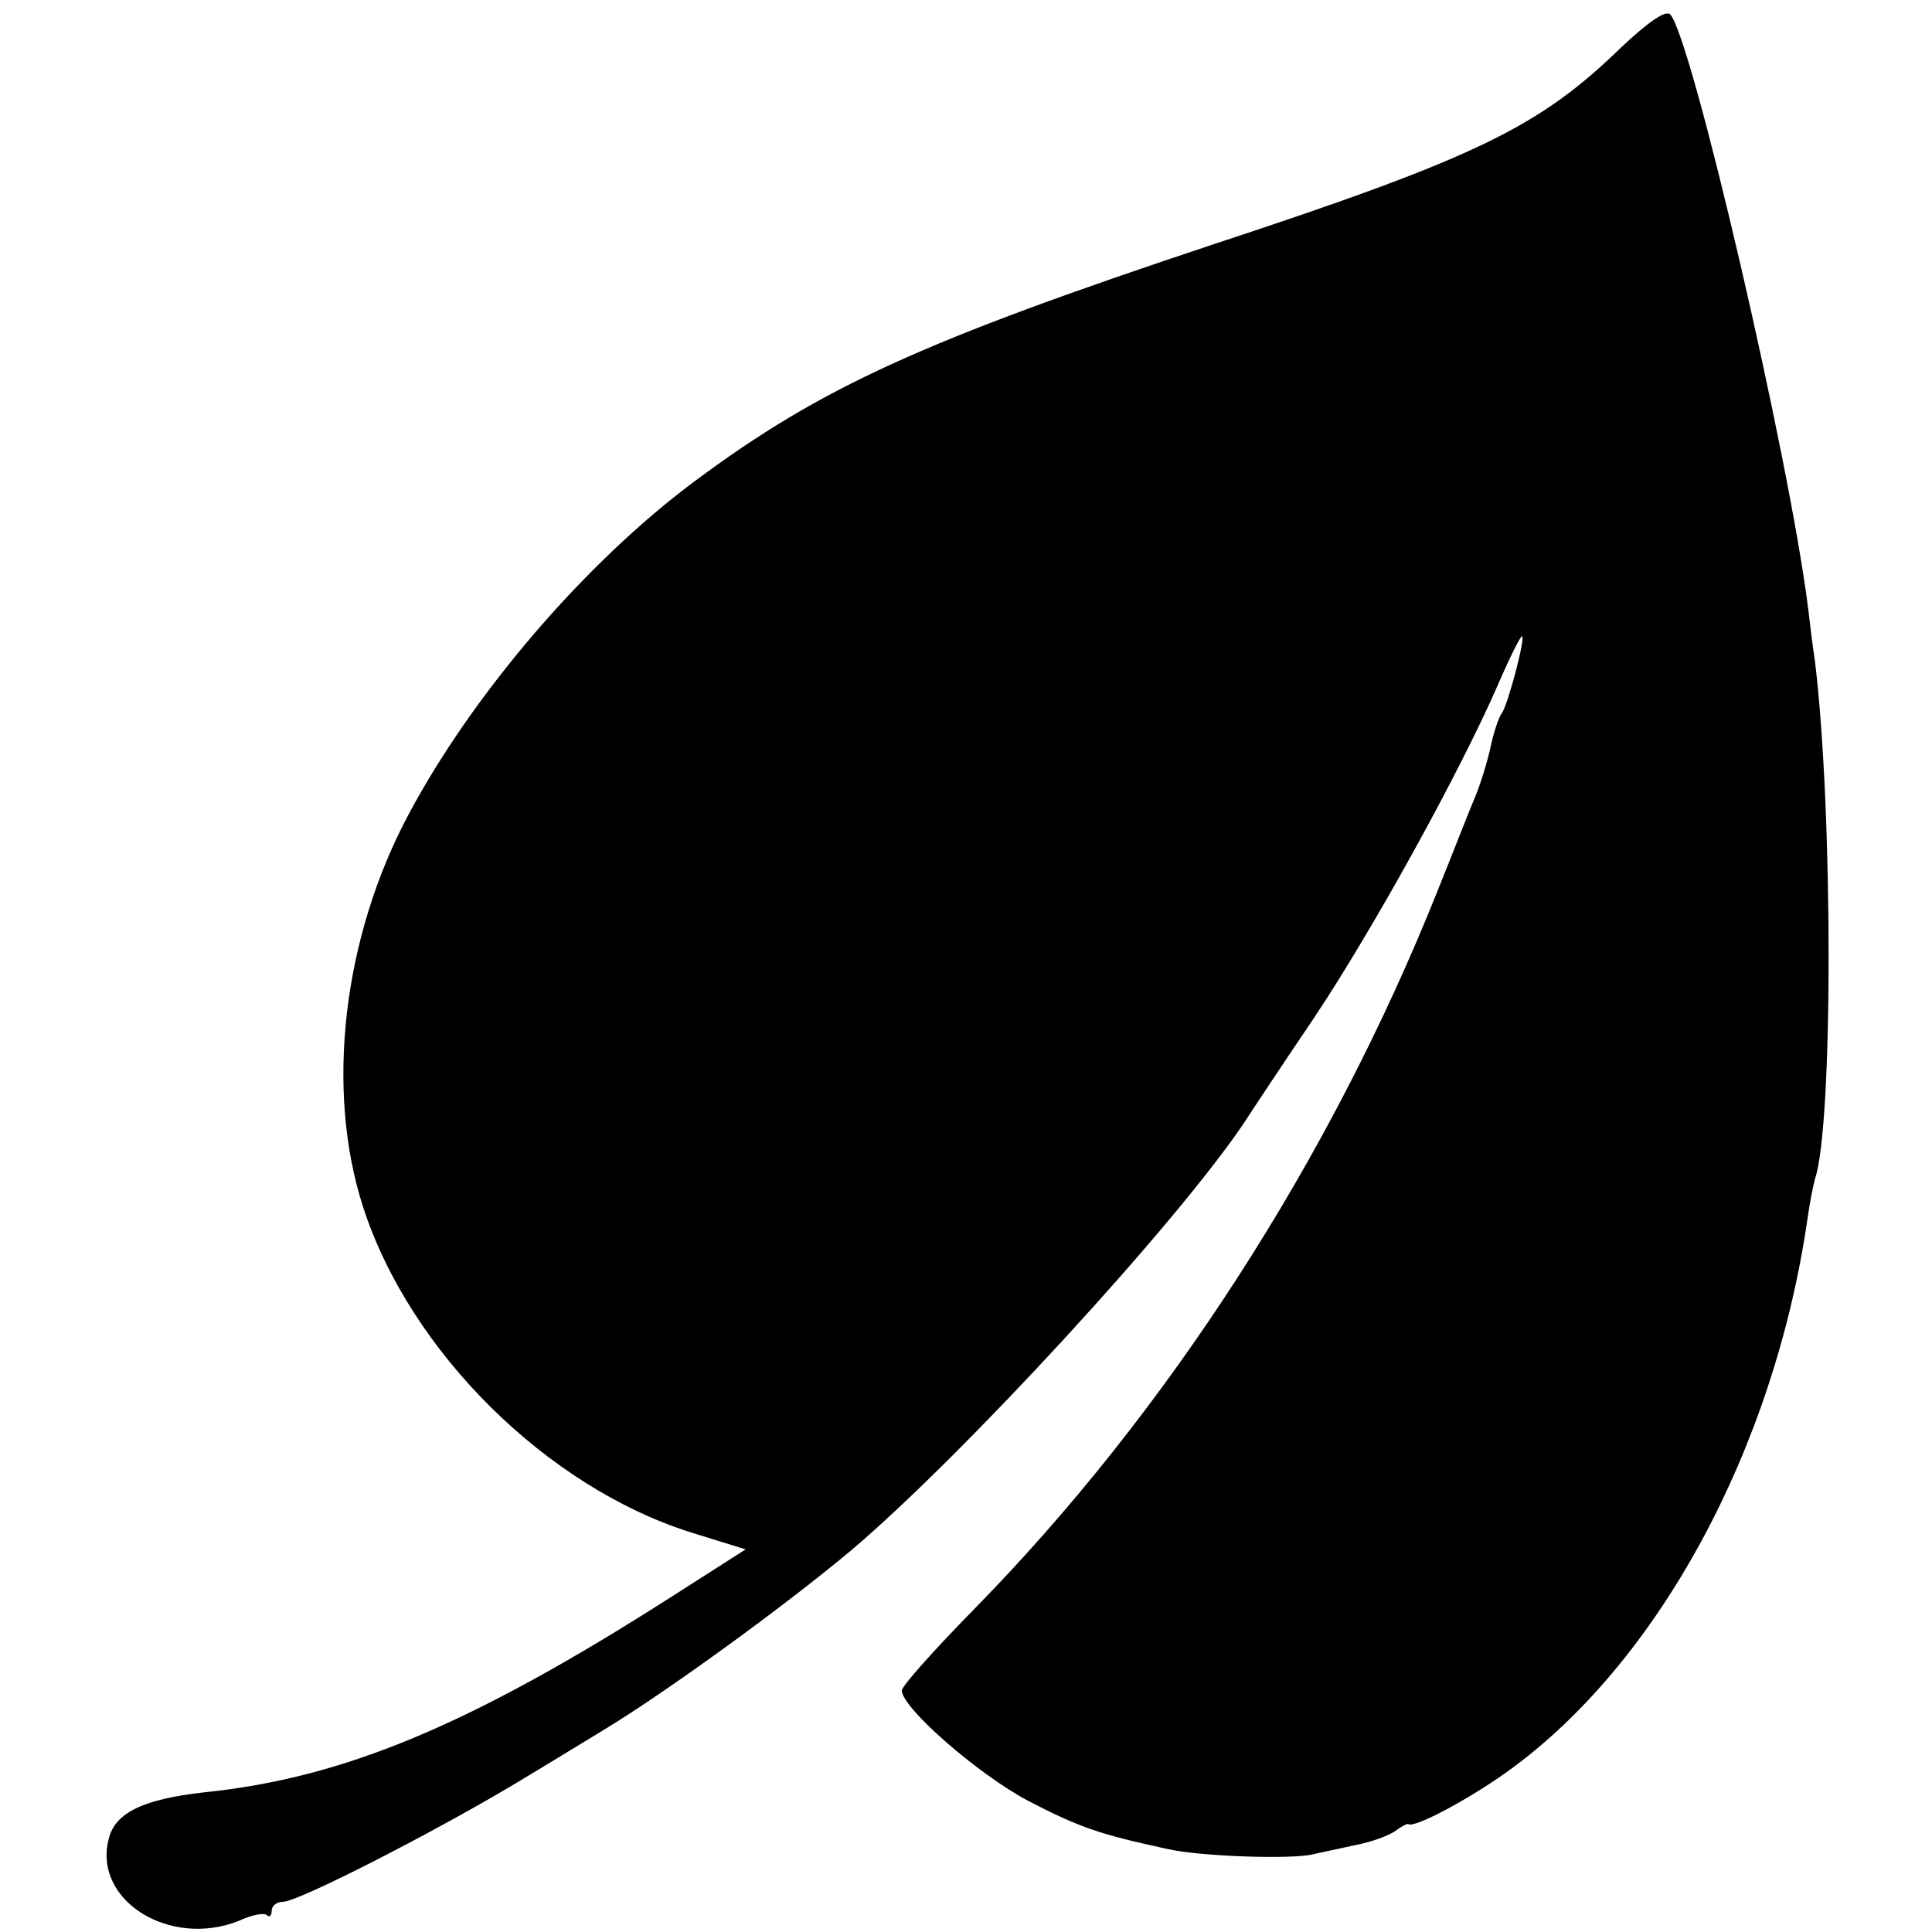 <?xml version="1.0" standalone="no"?>
<!DOCTYPE svg PUBLIC "-//W3C//DTD SVG 20010904//EN"
 "http://www.w3.org/TR/2001/REC-SVG-20010904/DTD/svg10.dtd">
<svg version="1.0" xmlns="http://www.w3.org/2000/svg"
 width="256pt" height="256pt" viewBox="0 0 256 256"
 preserveAspectRatio="xMidYMid meet">
<g transform="translate(0,256) scale(0.1,-0.1)"
fill="#000000" stroke="none">
<path d="M2149 2498 c-109 -106 -190 -146 -539 -261 -388 -129 -522 -190 -690
-315 -145 -108 -293 -281 -378 -440 -88 -164 -111 -366 -61 -521 62 -192 244
-372 436 -432 l71 -22 -97 -62 c-269 -172 -436 -241 -621 -260 -80 -9 -118
-27 -126 -62 -21 -81 81 -145 173 -108 17 8 34 11 37 7 3 -3 6 0 6 6 0 7 7 12
15 12 20 0 200 92 310 158 50 30 102 62 117 71 82 50 234 160 325 236 149 126
433 435 522 568 9 14 50 76 92 138 78 117 193 325 244 442 16 37 30 65 32 64
4 -4 -19 -91 -27 -102 -4 -5 -11 -26 -15 -45 -4 -19 -13 -48 -20 -65 -7 -16
-29 -73 -50 -125 -142 -356 -359 -692 -614 -952 -53 -54 -96 -102 -96 -108 0
-23 101 -111 167 -146 69 -36 97 -45 185 -64 43 -10 166 -14 193 -7 8 2 33 7
55 12 22 4 46 13 54 19 8 6 16 10 17 9 8 -6 82 34 132 70 200 144 353 428 397
732 3 22 8 46 10 53 24 71 24 487 0 685 -3 20 -7 52 -9 70 -25 201 -155 760
-183 788 -6 6 -30 -11 -64 -43z"/>
</g>
</svg>
